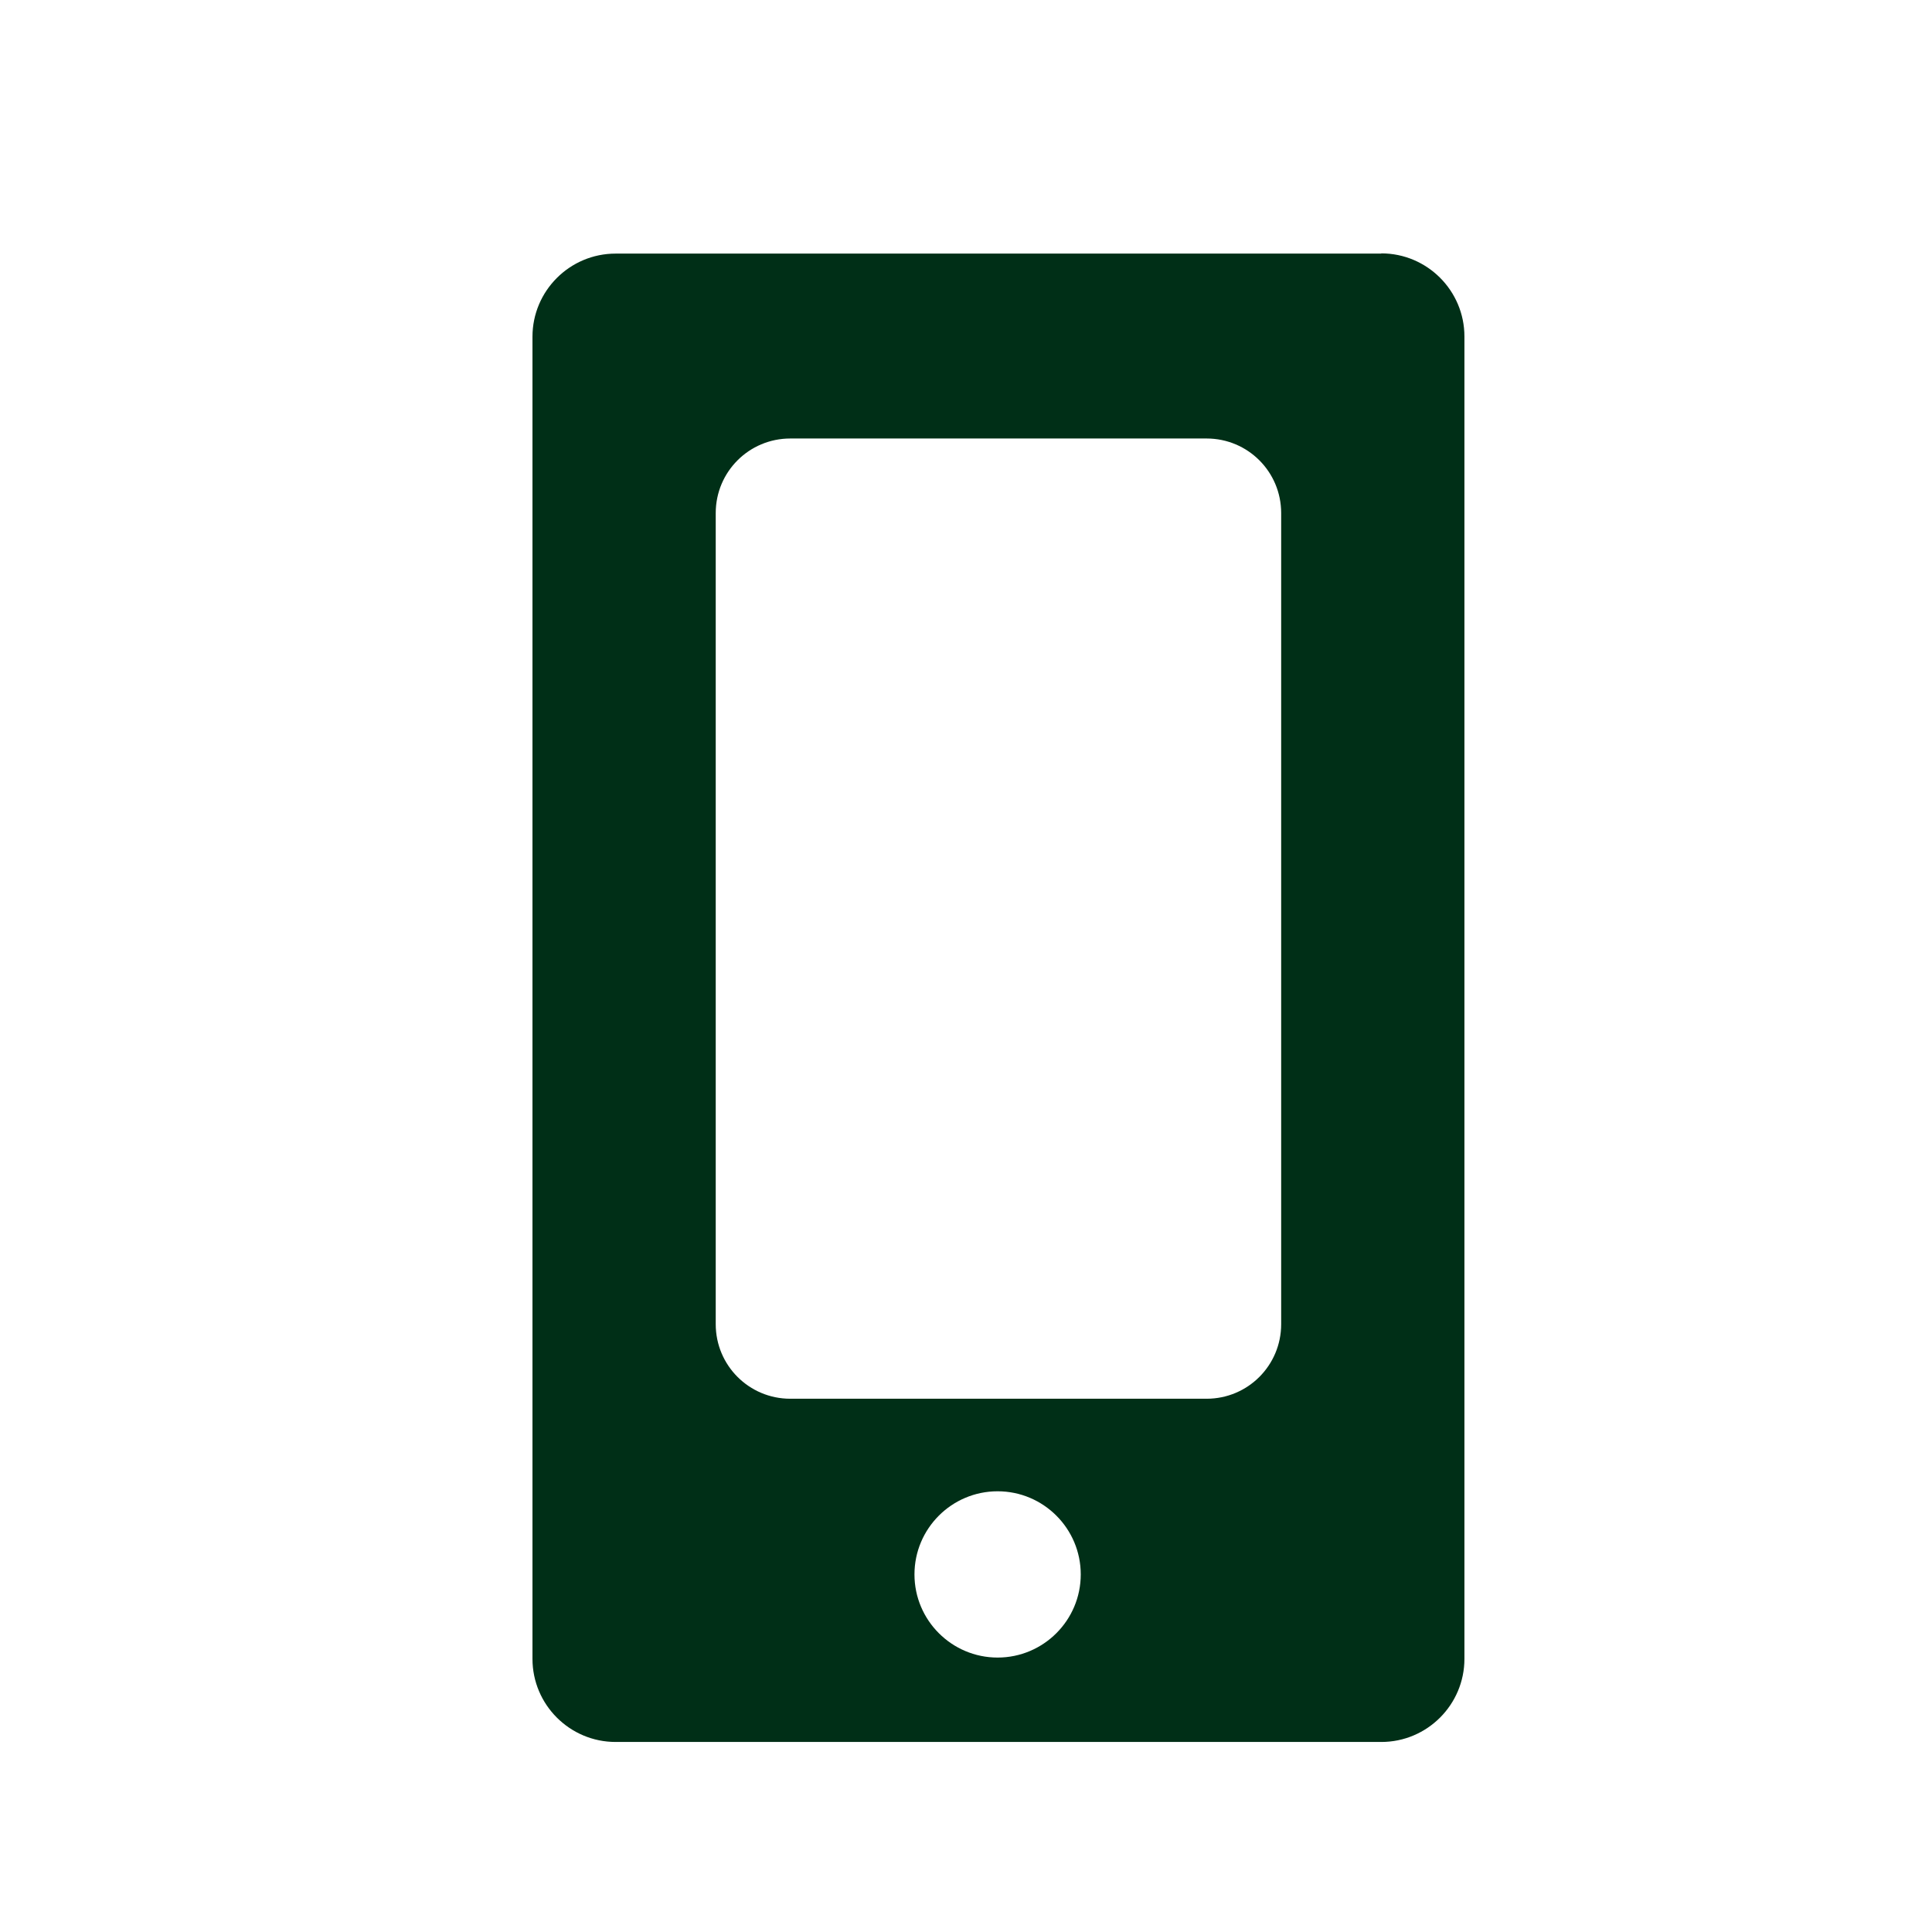 <?xml version="1.0" encoding="UTF-8"?> <svg xmlns="http://www.w3.org/2000/svg" width="61" height="61" viewBox="0 0 61 61" fill="none"><path d="M43.612 8.007H19.438C17.989 8.007 16.812 9.184 16.812 10.632V52.375C16.812 53.823 17.989 55 19.438 55H43.612C45.06 55 46.237 53.823 46.237 52.375V10.625C46.237 9.177 45.06 8 43.612 8V8.007ZM31.498 52.335C30.05 52.335 28.873 51.158 28.873 49.71C28.873 48.262 30.05 47.085 31.498 47.085C32.946 47.085 34.123 48.262 34.123 49.71C34.123 51.158 32.946 52.335 31.498 52.335ZM40.451 41.809C40.451 43.111 39.4 44.163 38.097 44.163H24.952C23.65 44.163 22.598 43.111 22.598 41.809V16.199C22.598 14.897 23.65 13.845 24.952 13.845H38.097C39.4 13.845 40.451 14.897 40.451 16.199V41.809Z" fill="#002F17"></path></svg> 
